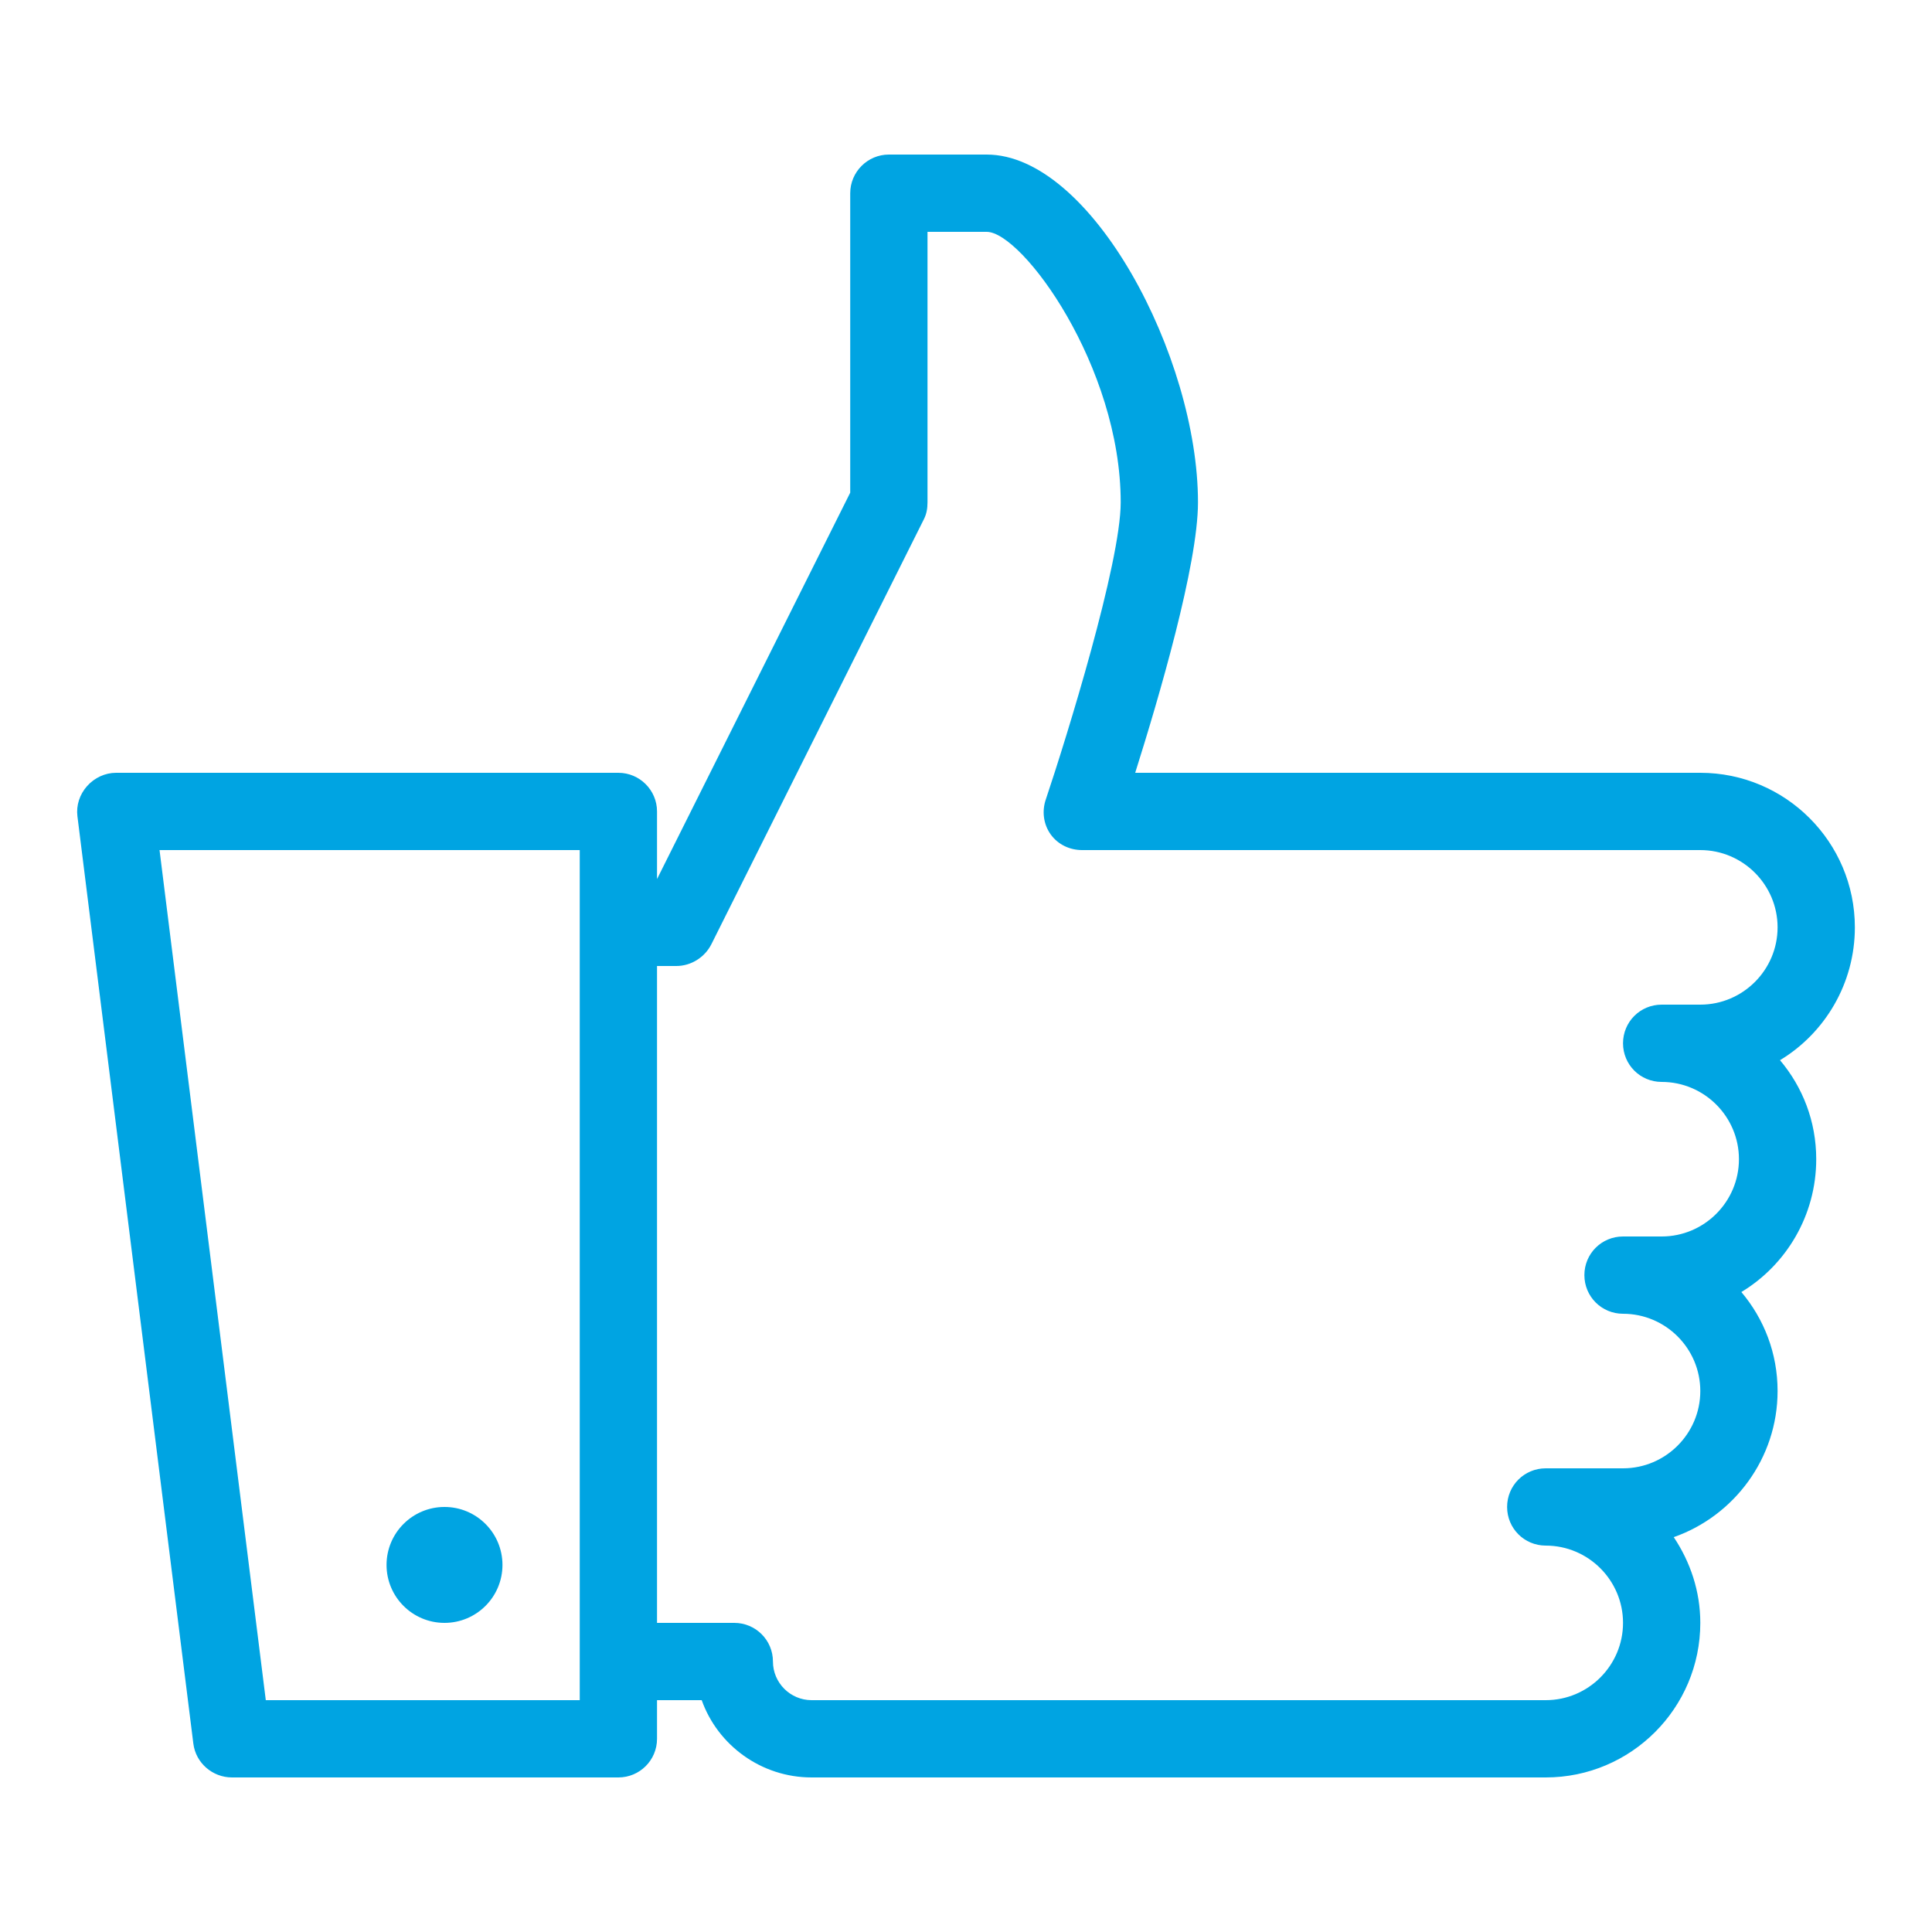 <?xml version="1.0" encoding="UTF-8"?> <svg xmlns="http://www.w3.org/2000/svg" width="80" height="80" viewBox="0 0 80 80" fill="none"><path d="M36.806 6.4C35.925 6.4 35.206 7.119 35.206 8V20.4L27.206 36.4V33.6C27.206 32.719 26.487 32 25.606 32H4.806C4.35 32 3.912 32.206 3.606 32.55C3.3 32.894 3.15 33.344 3.206 33.8L8.006 72.2C8.106 73 8.8 73.6 9.606 73.6H25.606C26.487 73.6 27.206 72.887 27.206 72V70.4H29.056C29.718 72.262 31.518 73.6 33.606 73.6H64.006C67.537 73.6 70.406 70.731 70.406 67.2C70.406 65.881 69.987 64.669 69.306 63.65C71.8 62.775 73.606 60.387 73.606 57.6C73.606 56.031 73.043 54.612 72.106 53.5C73.962 52.381 75.206 50.325 75.206 48C75.206 46.431 74.644 45.012 73.706 43.9C75.562 42.781 76.806 40.725 76.806 38.4C76.806 34.869 73.937 32 70.406 32H47.006C47.981 28.912 49.606 23.387 49.606 20.8C49.606 14.775 45.194 6.4 40.856 6.4H36.806ZM38.406 9.6H40.856C42.325 9.6 46.406 15.169 46.406 20.8C46.406 23.306 44.169 30.531 43.306 33.1C43.137 33.587 43.206 34.131 43.506 34.55C43.806 34.969 44.294 35.2 44.806 35.2H70.406C72.168 35.2 73.606 36.637 73.606 38.4C73.606 40.162 72.168 41.6 70.406 41.6H68.806C67.918 41.6 67.206 42.312 67.206 43.2C67.206 44.087 67.918 44.8 68.806 44.8C70.569 44.8 72.006 46.237 72.006 48C72.006 49.762 70.569 51.2 68.806 51.2H67.206C66.319 51.2 65.606 51.912 65.606 52.8C65.606 53.687 66.319 54.4 67.206 54.4C68.969 54.4 70.406 55.837 70.406 57.6C70.406 59.362 68.969 60.8 67.206 60.8H64.006C63.118 60.8 62.406 61.512 62.406 62.4C62.406 63.287 63.118 64 64.006 64C65.769 64 67.206 65.437 67.206 67.2C67.206 68.962 65.769 70.4 64.006 70.4H33.606C32.725 70.4 32.006 69.681 32.006 68.8C32.006 67.912 31.287 67.2 30.406 67.2H27.206V40H28.006C28.612 40 29.181 39.644 29.456 39.1L38.256 21.5C38.368 21.281 38.406 21.05 38.406 20.8V9.6ZM6.606 35.2H24.006V70.4H11.006L6.606 35.2ZM18.406 62.4C17.081 62.4 16.006 63.475 16.006 64.8C16.006 66.125 17.081 67.2 18.406 67.2C19.731 67.2 20.806 66.125 20.806 64.8C20.806 63.475 19.731 62.4 18.406 62.4Z" fill="#00A4E2"></path></svg> 